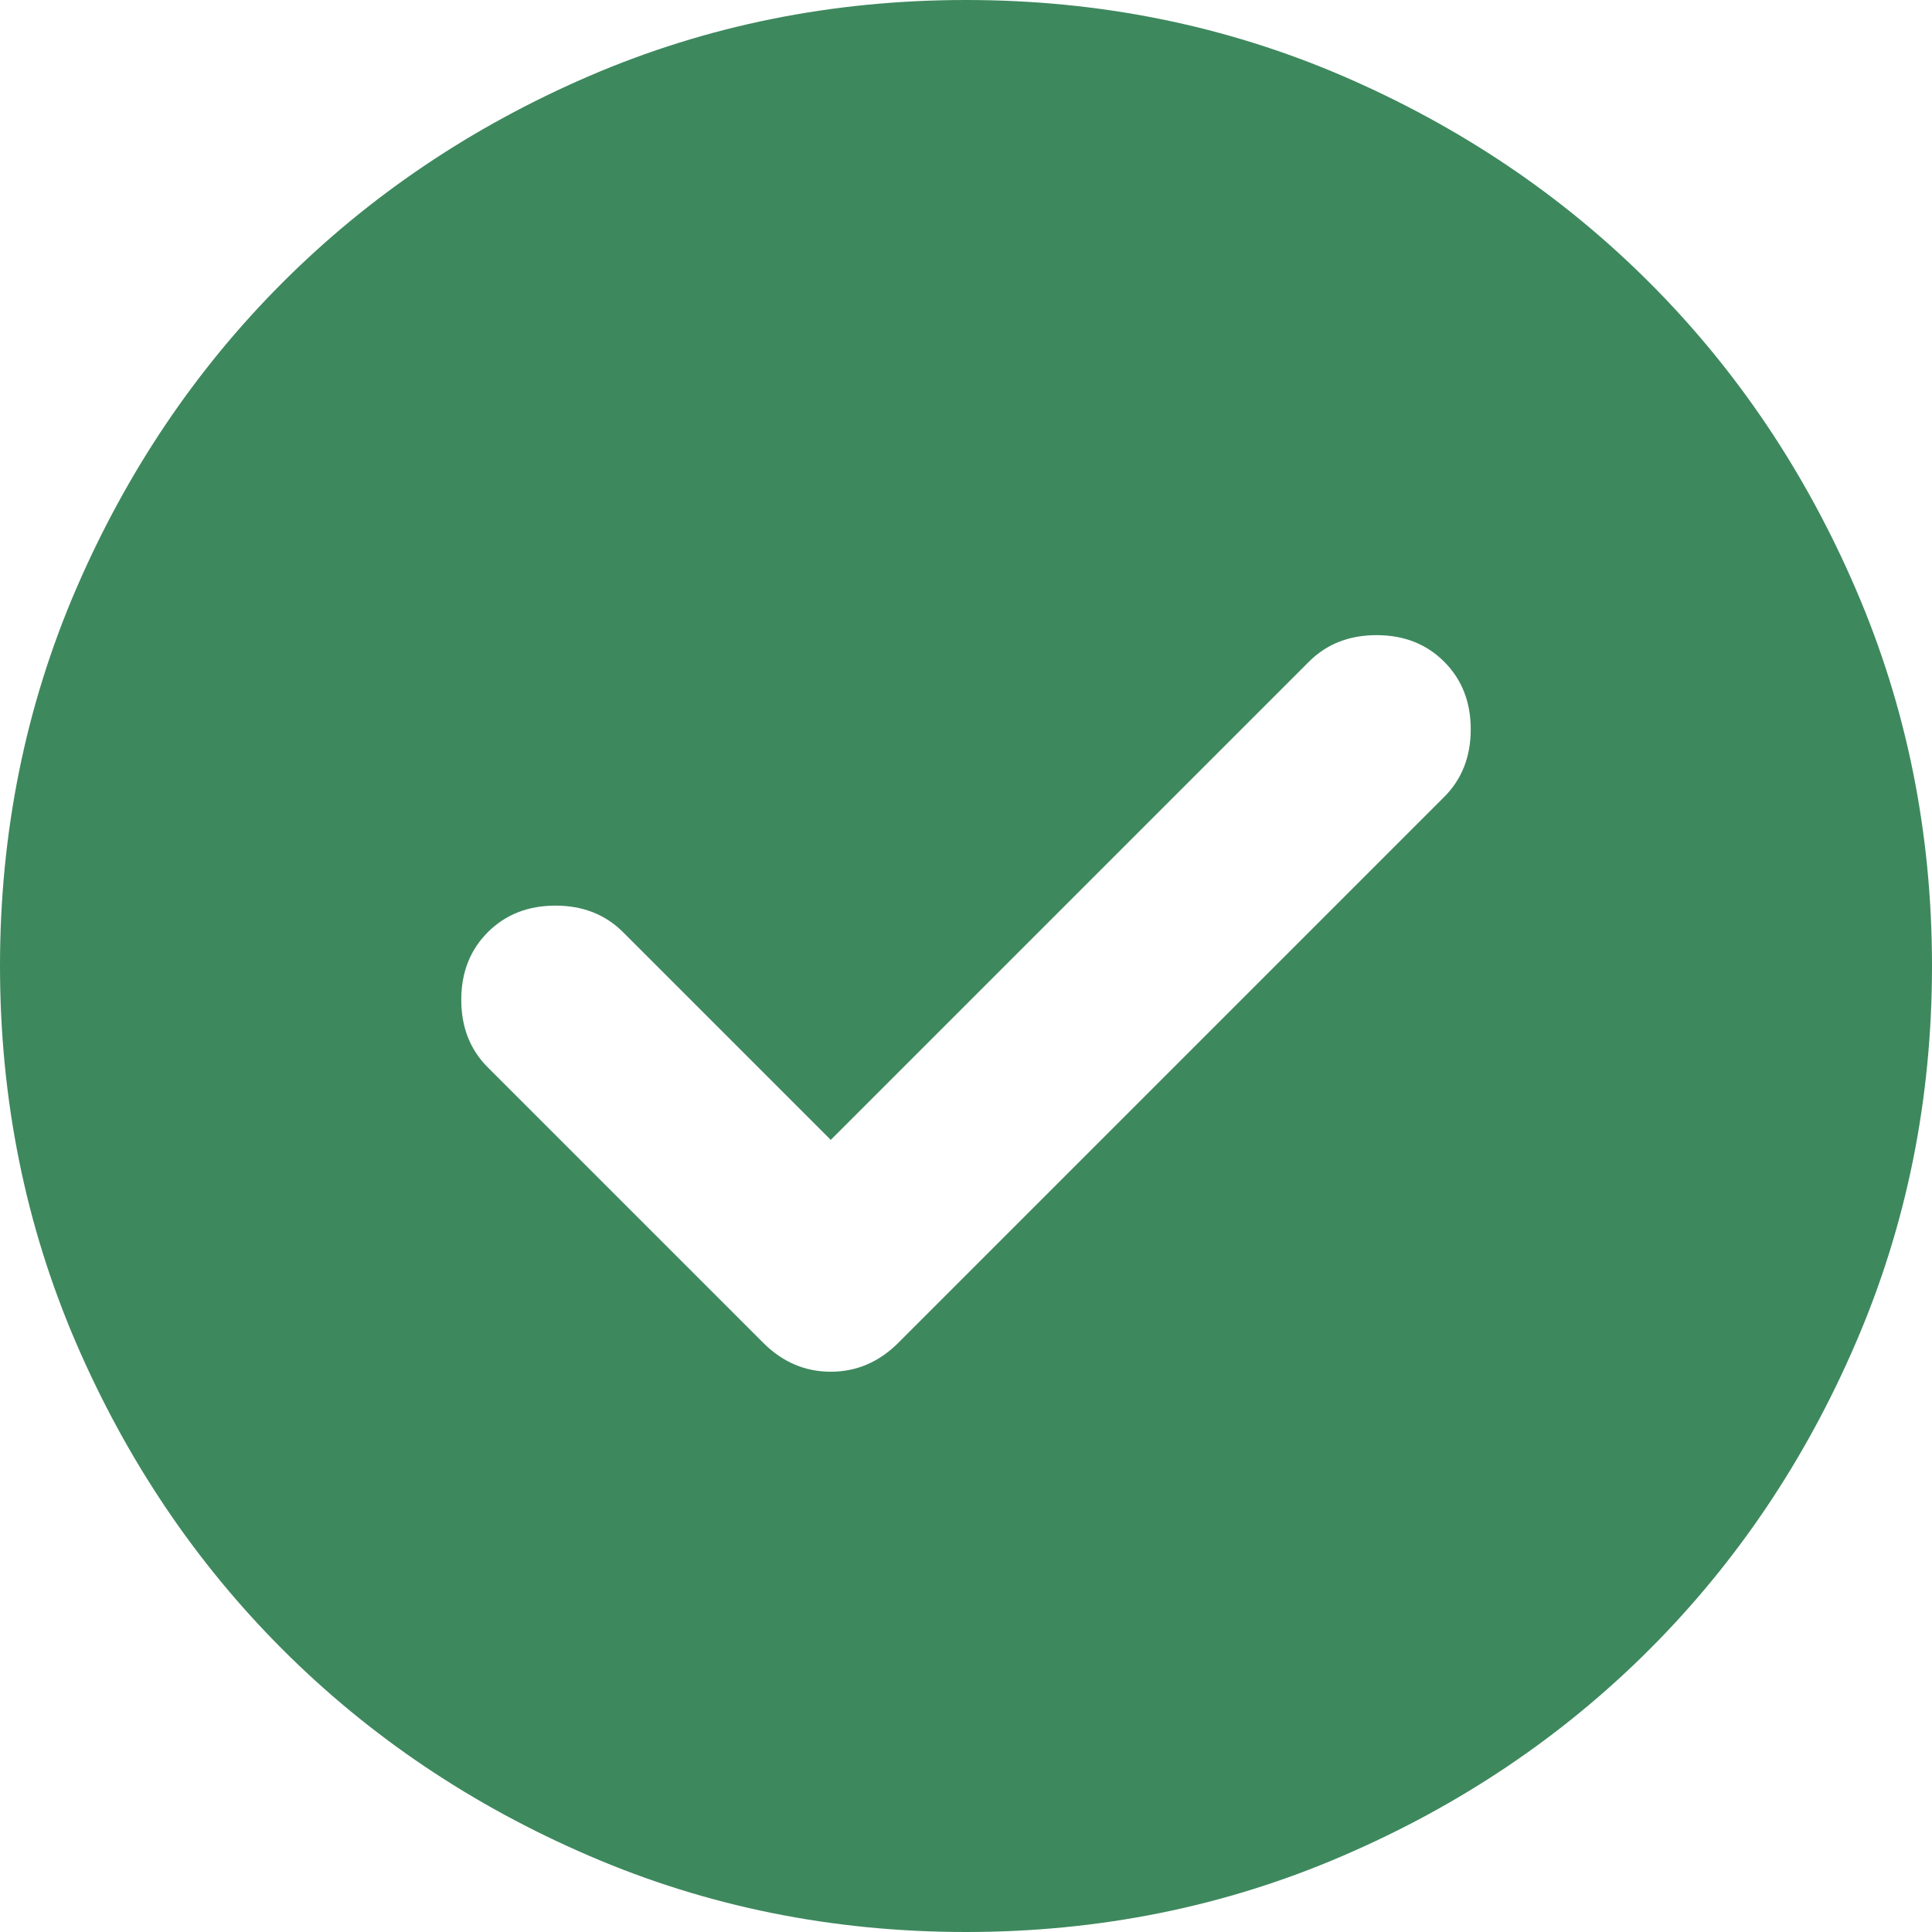 <svg width="12" height="12" viewBox="0 0 12 12" fill="none" xmlns="http://www.w3.org/2000/svg">
<g clip-path="url(#clip0_2293_5786)">
<path d="M5.16 7.08L3.87 5.79C3.76 5.68 3.62 5.625 3.45 5.625C3.28 5.625 3.14 5.68 3.03 5.79C2.92 5.9 2.865 6.04 2.865 6.21C2.865 6.38 2.92 6.52 3.03 6.63L4.74 8.34C4.86 8.46 5 8.52 5.16 8.52C5.32 8.52 5.46 8.46 5.58 8.34L8.97 4.95C9.08 4.84 9.135 4.7 9.135 4.53C9.135 4.36 9.08 4.22 8.97 4.11C8.86 4 8.72 3.945 8.55 3.945C8.38 3.945 8.24 4 8.13 4.11L5.16 7.08ZM6 12C5.17 12 4.39 11.842 3.66 11.527C2.93 11.213 2.295 10.785 1.755 10.245C1.215 9.705 0.787 9.07 0.472 8.34C0.158 7.61 0 6.83 0 6C0 5.17 0.158 4.39 0.472 3.66C0.787 2.93 1.215 2.295 1.755 1.755C2.295 1.215 2.93 0.787 3.66 0.472C4.39 0.158 5.17 0 6 0C6.83 0 7.61 0.158 8.34 0.472C9.07 0.787 9.705 1.215 10.245 1.755C10.785 2.295 11.213 2.93 11.527 3.66C11.842 4.39 12 5.17 12 6C12 6.83 11.842 7.61 11.527 8.34C11.213 9.07 10.785 9.705 10.245 10.245C9.705 10.785 9.07 11.213 8.34 11.527C7.61 11.842 6.83 12 6 12Z" fill="#3E885E"/>
</g>
<defs>
<clipPath id="clip0_2293_5786">
<rect width="12" height="12" fill="white"/>
</clipPath>
</defs>
</svg>
